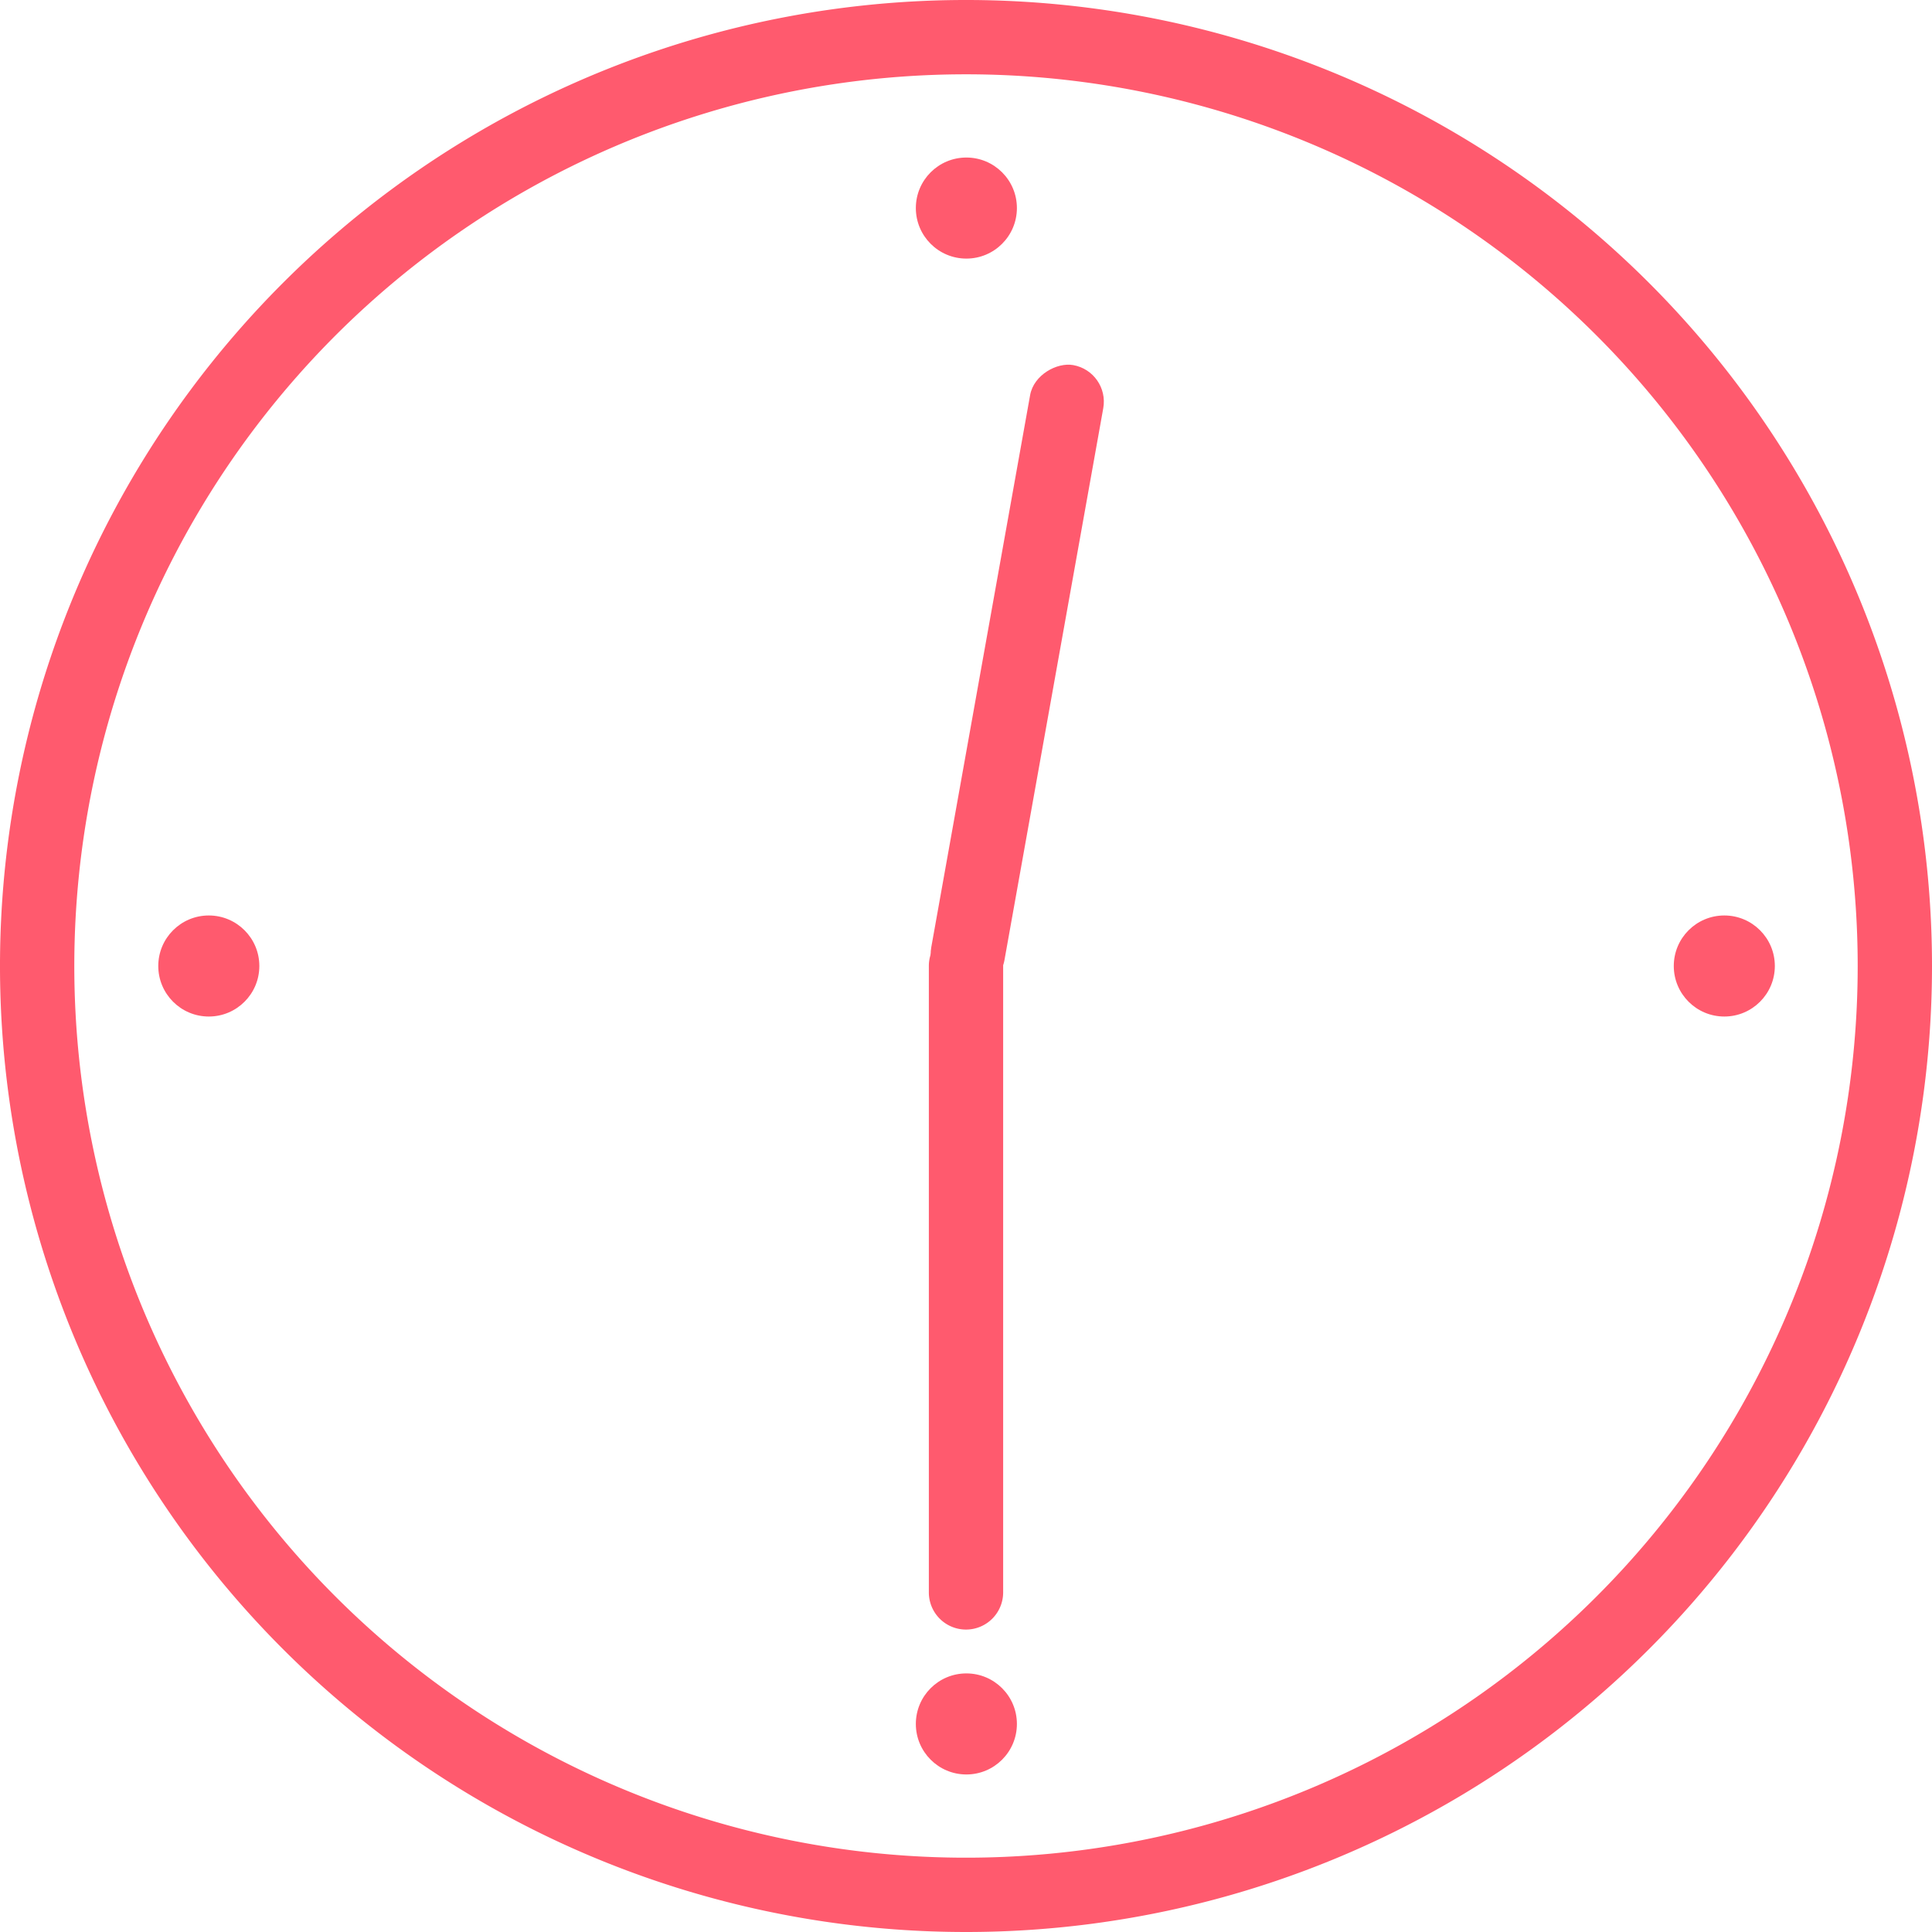 <svg xmlns="http://www.w3.org/2000/svg" viewBox="0 0 52 52"><defs><style>.cls-1{fill:#ff5a6e;}</style></defs><title>アセット 24</title><g id="レイヤー_2" data-name="レイヤー 2"><g id="レイヤー_1-2" data-name="レイヤー 1"><path class="cls-1" d="M26,52A26,26,0,1,1,52,26,26,26,0,0,1,26,52ZM26,2A24,24,0,1,0,50,26,24,24,0,0,0,26,2Z"/><circle class="cls-1" cx="5.62" cy="26" r="1.36"/><circle class="cls-1" cx="46.41" cy="26" r="1.36"/><path class="cls-1" d="M26,43.86a1,1,0,0,1-1-1V26a1,1,0,0,1,2,0V42.86A1,1,0,0,1,26,43.86Z"/><rect class="cls-1" x="18.83" y="17.24" width="17.1" height="2" rx="1" ry="1" transform="translate(4.6 41.98) rotate(-79.85)"/><circle class="cls-1" cx="26.01" cy="5.6" r="1.36"/><circle class="cls-1" cx="26.01" cy="46.4" r="1.36"/></g></g></svg>